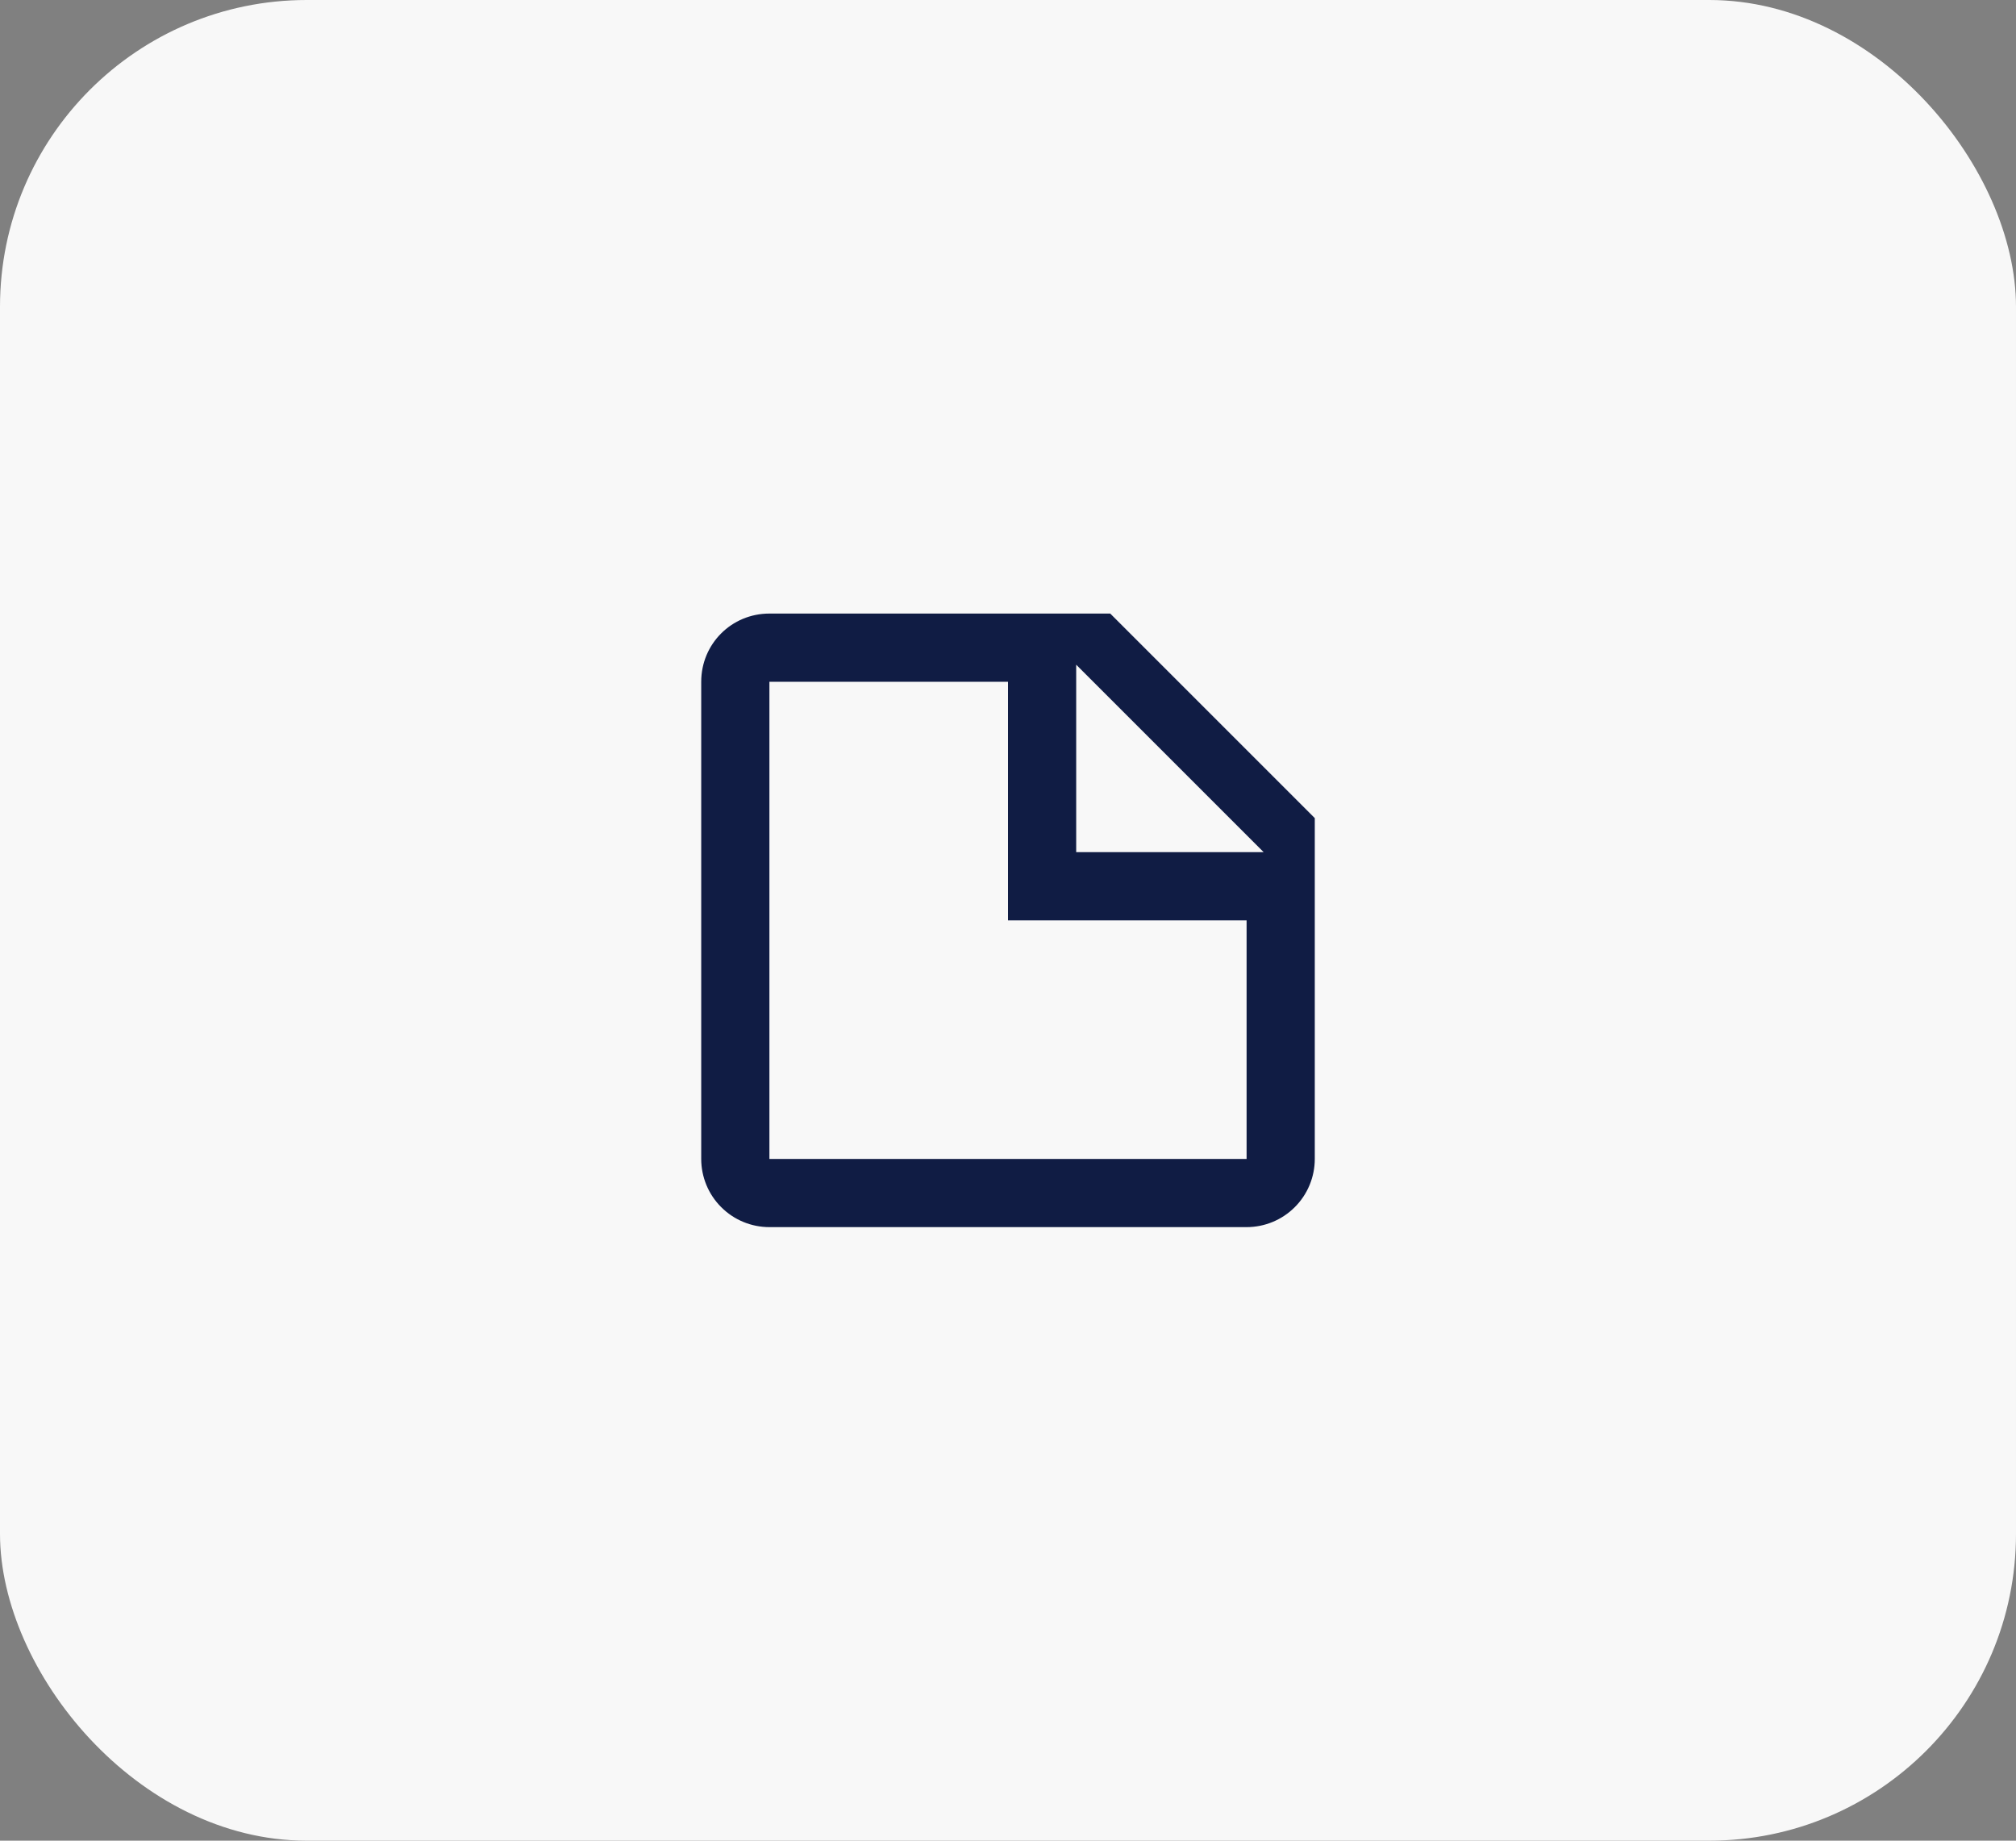 <?xml version="1.0" encoding="UTF-8"?>
<svg xmlns="http://www.w3.org/2000/svg" width="46" height="42" viewBox="0 0 46 42" fill="none">
  <rect x="0" y="0" width="46" height="42" fill="#808080" stroke="none"/>
  <rect width="46" height="42" rx="7" fill="#F8F8F8"></rect>
  <path d="M24.556 19.444H28.833L24.556 15.167V19.444ZM17.556 14H25.333L30 18.667V26.444C30 26.857 29.836 27.253 29.544 27.544C29.253 27.836 28.857 28 28.444 28H17.556C17.143 28 16.747 27.836 16.456 27.544C16.164 27.253 16 26.857 16 26.444V15.556C16 14.692 16.692 14 17.556 14ZM17.556 15.556V26.444H28.444V21H23V15.556H17.556Z" fill="#101C44"></path>
</svg>
